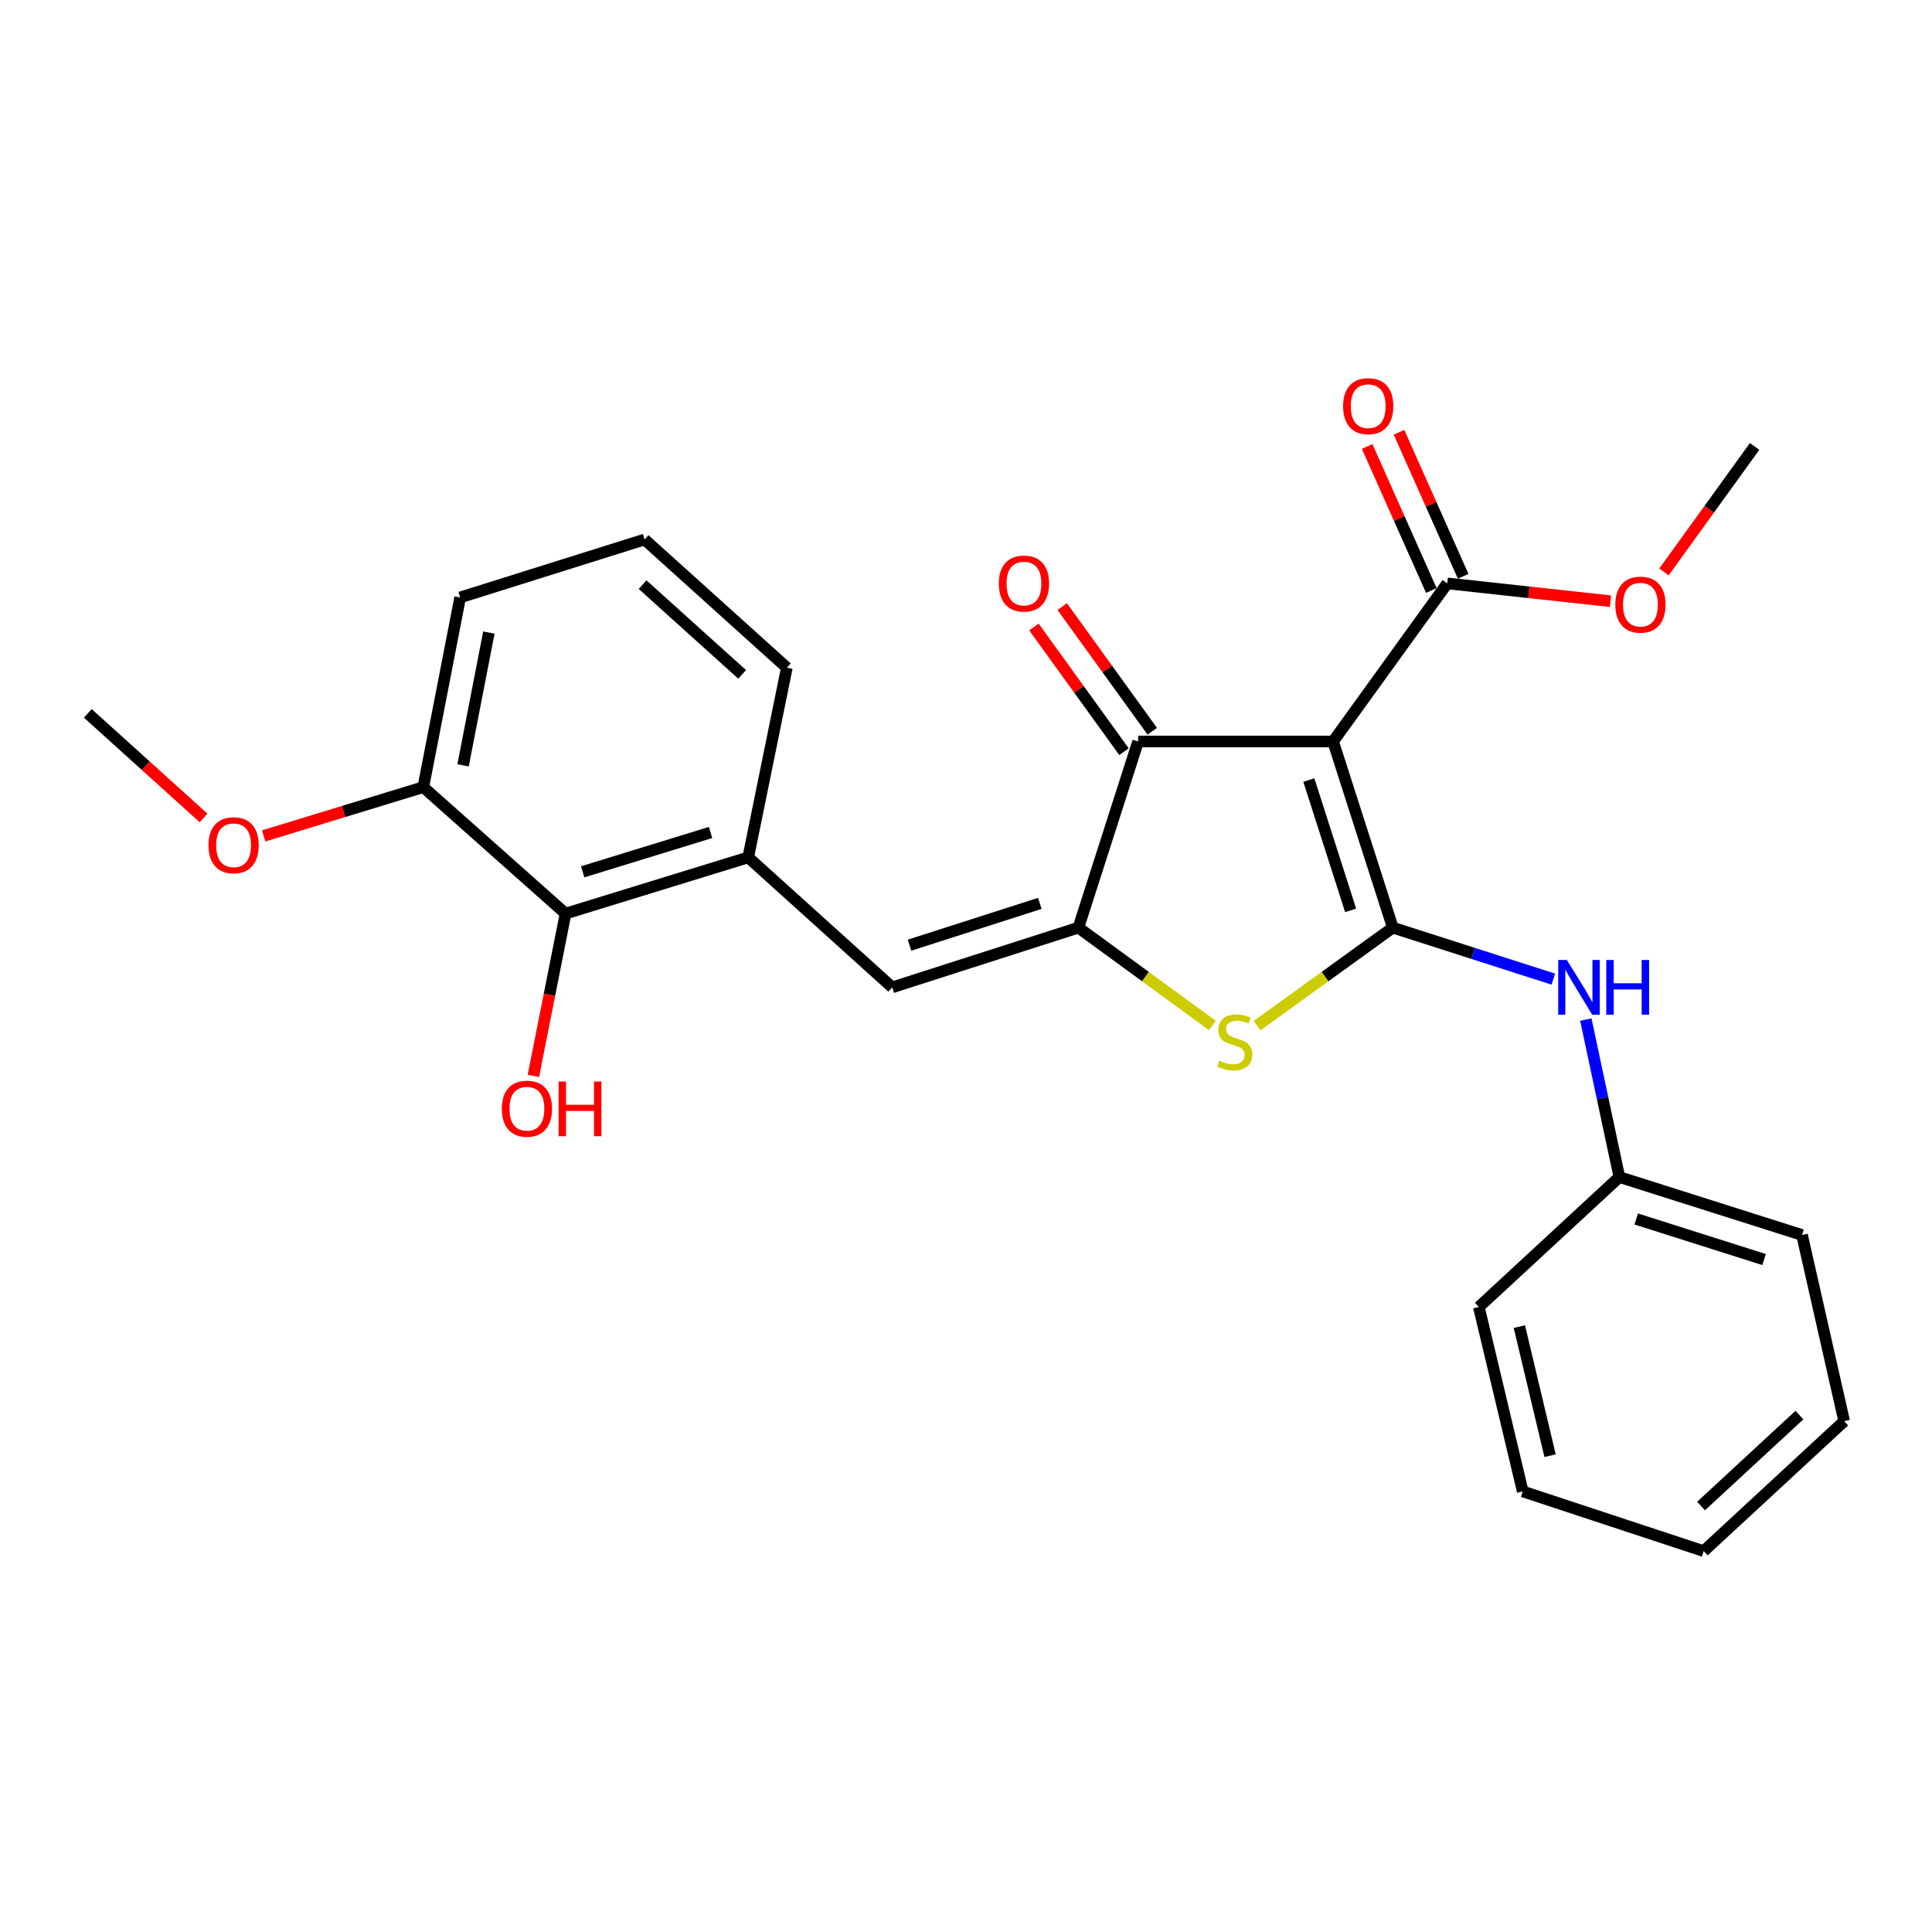 <?xml version='1.0' encoding='iso-8859-1'?>
<svg version='1.1' baseProfile='full'
              xmlns='http://www.w3.org/2000/svg'
                      xmlns:rdkit='http://www.rdkit.org/xml'
                      xmlns:xlink='http://www.w3.org/1999/xlink'
                  xml:space='preserve'
width='1000px' height='1000px' viewBox='0 0 1000 1000'>
<!-- END OF HEADER -->
<rect style='opacity:1.0;fill:#FFFFFF;stroke:none' width='1000' height='1000' x='0' y='0'> </rect>
<path class='bond-0' d='M 589.088,383.784 L 690,383.784' style='fill:none;fill-rule:evenodd;stroke:#000000;stroke-width:6px;stroke-linecap:butt;stroke-linejoin:miter;stroke-opacity:1' />
<path class='bond-1' d='M 589.088,383.784 L 558.178,480.143' style='fill:none;fill-rule:evenodd;stroke:#000000;stroke-width:6px;stroke-linecap:butt;stroke-linejoin:miter;stroke-opacity:1' />
<path class='bond-2' d='M 596.405,378.499 L 573.101,346.232' style='fill:none;fill-rule:evenodd;stroke:#000000;stroke-width:6px;stroke-linecap:butt;stroke-linejoin:miter;stroke-opacity:1' />
<path class='bond-2' d='M 573.101,346.232 L 549.797,313.965' style='fill:none;fill-rule:evenodd;stroke:#FF0000;stroke-width:6px;stroke-linecap:butt;stroke-linejoin:miter;stroke-opacity:1' />
<path class='bond-2' d='M 581.771,389.069 L 558.466,356.802' style='fill:none;fill-rule:evenodd;stroke:#000000;stroke-width:6px;stroke-linecap:butt;stroke-linejoin:miter;stroke-opacity:1' />
<path class='bond-2' d='M 558.466,356.802 L 535.162,324.535' style='fill:none;fill-rule:evenodd;stroke:#FF0000;stroke-width:6px;stroke-linecap:butt;stroke-linejoin:miter;stroke-opacity:1' />
<path class='bond-3' d='M 690,383.784 L 720.909,480.143' style='fill:none;fill-rule:evenodd;stroke:#000000;stroke-width:6px;stroke-linecap:butt;stroke-linejoin:miter;stroke-opacity:1' />
<path class='bond-3' d='M 677.447,403.752 L 699.083,471.203' style='fill:none;fill-rule:evenodd;stroke:#000000;stroke-width:6px;stroke-linecap:butt;stroke-linejoin:miter;stroke-opacity:1' />
<path class='bond-4' d='M 690,383.784 L 749.091,301.967' style='fill:none;fill-rule:evenodd;stroke:#000000;stroke-width:6px;stroke-linecap:butt;stroke-linejoin:miter;stroke-opacity:1' />
<path class='bond-5' d='M 720.909,480.143 L 685.802,505.498' style='fill:none;fill-rule:evenodd;stroke:#000000;stroke-width:6px;stroke-linecap:butt;stroke-linejoin:miter;stroke-opacity:1' />
<path class='bond-5' d='M 685.802,505.498 L 650.696,530.854' style='fill:none;fill-rule:evenodd;stroke:#CCCC00;stroke-width:6px;stroke-linecap:butt;stroke-linejoin:miter;stroke-opacity:1' />
<path class='bond-6' d='M 720.909,480.143 L 762.454,493.469' style='fill:none;fill-rule:evenodd;stroke:#000000;stroke-width:6px;stroke-linecap:butt;stroke-linejoin:miter;stroke-opacity:1' />
<path class='bond-6' d='M 762.454,493.469 L 803.998,506.796' style='fill:none;fill-rule:evenodd;stroke:#0000FF;stroke-width:6px;stroke-linecap:butt;stroke-linejoin:miter;stroke-opacity:1' />
<path class='bond-7' d='M 627.508,530.773 L 592.843,505.458' style='fill:none;fill-rule:evenodd;stroke:#CCCC00;stroke-width:6px;stroke-linecap:butt;stroke-linejoin:miter;stroke-opacity:1' />
<path class='bond-7' d='M 592.843,505.458 L 558.178,480.143' style='fill:none;fill-rule:evenodd;stroke:#000000;stroke-width:6px;stroke-linecap:butt;stroke-linejoin:miter;stroke-opacity:1' />
<path class='bond-8' d='M 558.178,480.143 L 461.82,511.052' style='fill:none;fill-rule:evenodd;stroke:#000000;stroke-width:6px;stroke-linecap:butt;stroke-linejoin:miter;stroke-opacity:1' />
<path class='bond-8' d='M 538.211,467.59 L 470.759,489.226' style='fill:none;fill-rule:evenodd;stroke:#000000;stroke-width:6px;stroke-linecap:butt;stroke-linejoin:miter;stroke-opacity:1' />
<path class='bond-9' d='M 749.091,301.967 L 791.333,306.576' style='fill:none;fill-rule:evenodd;stroke:#000000;stroke-width:6px;stroke-linecap:butt;stroke-linejoin:miter;stroke-opacity:1' />
<path class='bond-9' d='M 791.333,306.576 L 833.575,311.186' style='fill:none;fill-rule:evenodd;stroke:#FF0000;stroke-width:6px;stroke-linecap:butt;stroke-linejoin:miter;stroke-opacity:1' />
<path class='bond-10' d='M 757.336,298.294 L 740.729,261.022' style='fill:none;fill-rule:evenodd;stroke:#000000;stroke-width:6px;stroke-linecap:butt;stroke-linejoin:miter;stroke-opacity:1' />
<path class='bond-10' d='M 740.729,261.022 L 724.123,223.751' style='fill:none;fill-rule:evenodd;stroke:#FF0000;stroke-width:6px;stroke-linecap:butt;stroke-linejoin:miter;stroke-opacity:1' />
<path class='bond-10' d='M 740.846,305.641 L 724.24,268.369' style='fill:none;fill-rule:evenodd;stroke:#000000;stroke-width:6px;stroke-linecap:butt;stroke-linejoin:miter;stroke-opacity:1' />
<path class='bond-10' d='M 724.24,268.369 L 707.634,231.098' style='fill:none;fill-rule:evenodd;stroke:#FF0000;stroke-width:6px;stroke-linecap:butt;stroke-linejoin:miter;stroke-opacity:1' />
<path class='bond-11' d='M 292.73,472.872 L 387.274,443.778' style='fill:none;fill-rule:evenodd;stroke:#000000;stroke-width:6px;stroke-linecap:butt;stroke-linejoin:miter;stroke-opacity:1' />
<path class='bond-11' d='M 301.602,451.254 L 367.783,430.888' style='fill:none;fill-rule:evenodd;stroke:#000000;stroke-width:6px;stroke-linecap:butt;stroke-linejoin:miter;stroke-opacity:1' />
<path class='bond-12' d='M 292.73,472.872 L 219.097,407.422' style='fill:none;fill-rule:evenodd;stroke:#000000;stroke-width:6px;stroke-linecap:butt;stroke-linejoin:miter;stroke-opacity:1' />
<path class='bond-13' d='M 292.73,472.872 L 284.405,514.882' style='fill:none;fill-rule:evenodd;stroke:#000000;stroke-width:6px;stroke-linecap:butt;stroke-linejoin:miter;stroke-opacity:1' />
<path class='bond-13' d='M 284.405,514.882 L 276.08,556.892' style='fill:none;fill-rule:evenodd;stroke:#FF0000;stroke-width:6px;stroke-linecap:butt;stroke-linejoin:miter;stroke-opacity:1' />
<path class='bond-14' d='M 820.818,527.722 L 829.499,568.479' style='fill:none;fill-rule:evenodd;stroke:#0000FF;stroke-width:6px;stroke-linecap:butt;stroke-linejoin:miter;stroke-opacity:1' />
<path class='bond-14' d='M 829.499,568.479 L 838.179,609.236' style='fill:none;fill-rule:evenodd;stroke:#000000;stroke-width:6px;stroke-linecap:butt;stroke-linejoin:miter;stroke-opacity:1' />
<path class='bond-15' d='M 461.82,511.052 L 387.274,443.778' style='fill:none;fill-rule:evenodd;stroke:#000000;stroke-width:6px;stroke-linecap:butt;stroke-linejoin:miter;stroke-opacity:1' />
<path class='bond-16' d='M 387.274,443.778 L 407.272,345.603' style='fill:none;fill-rule:evenodd;stroke:#000000;stroke-width:6px;stroke-linecap:butt;stroke-linejoin:miter;stroke-opacity:1' />
<path class='bond-17' d='M 219.097,407.422 L 177.788,420.043' style='fill:none;fill-rule:evenodd;stroke:#000000;stroke-width:6px;stroke-linecap:butt;stroke-linejoin:miter;stroke-opacity:1' />
<path class='bond-17' d='M 177.788,420.043 L 136.48,432.663' style='fill:none;fill-rule:evenodd;stroke:#FF0000;stroke-width:6px;stroke-linecap:butt;stroke-linejoin:miter;stroke-opacity:1' />
<path class='bond-18' d='M 219.097,407.422 L 238.182,309.238' style='fill:none;fill-rule:evenodd;stroke:#000000;stroke-width:6px;stroke-linecap:butt;stroke-linejoin:miter;stroke-opacity:1' />
<path class='bond-18' d='M 239.68,396.139 L 253.04,327.41' style='fill:none;fill-rule:evenodd;stroke:#000000;stroke-width:6px;stroke-linecap:butt;stroke-linejoin:miter;stroke-opacity:1' />
<path class='bond-19' d='M 838.179,609.236 L 932.722,639.233' style='fill:none;fill-rule:evenodd;stroke:#000000;stroke-width:6px;stroke-linecap:butt;stroke-linejoin:miter;stroke-opacity:1' />
<path class='bond-19' d='M 846.901,630.943 L 913.081,651.941' style='fill:none;fill-rule:evenodd;stroke:#000000;stroke-width:6px;stroke-linecap:butt;stroke-linejoin:miter;stroke-opacity:1' />
<path class='bond-20' d='M 838.179,609.236 L 765.448,676.511' style='fill:none;fill-rule:evenodd;stroke:#000000;stroke-width:6px;stroke-linecap:butt;stroke-linejoin:miter;stroke-opacity:1' />
<path class='bond-21' d='M 932.722,639.233 L 954.545,735.602' style='fill:none;fill-rule:evenodd;stroke:#000000;stroke-width:6px;stroke-linecap:butt;stroke-linejoin:miter;stroke-opacity:1' />
<path class='bond-22' d='M 861.256,296.036 L 884.719,263.554' style='fill:none;fill-rule:evenodd;stroke:#FF0000;stroke-width:6px;stroke-linecap:butt;stroke-linejoin:miter;stroke-opacity:1' />
<path class='bond-22' d='M 884.719,263.554 L 908.181,231.072' style='fill:none;fill-rule:evenodd;stroke:#000000;stroke-width:6px;stroke-linecap:butt;stroke-linejoin:miter;stroke-opacity:1' />
<path class='bond-23' d='M 765.448,676.511 L 788.164,771.957' style='fill:none;fill-rule:evenodd;stroke:#000000;stroke-width:6px;stroke-linecap:butt;stroke-linejoin:miter;stroke-opacity:1' />
<path class='bond-23' d='M 786.417,686.648 L 802.318,753.461' style='fill:none;fill-rule:evenodd;stroke:#000000;stroke-width:6px;stroke-linecap:butt;stroke-linejoin:miter;stroke-opacity:1' />
<path class='bond-24' d='M 788.164,771.957 L 881.815,802.867' style='fill:none;fill-rule:evenodd;stroke:#000000;stroke-width:6px;stroke-linecap:butt;stroke-linejoin:miter;stroke-opacity:1' />
<path class='bond-25' d='M 954.545,735.602 L 881.815,802.867' style='fill:none;fill-rule:evenodd;stroke:#000000;stroke-width:6px;stroke-linecap:butt;stroke-linejoin:miter;stroke-opacity:1' />
<path class='bond-25' d='M 931.379,732.439 L 880.467,779.524' style='fill:none;fill-rule:evenodd;stroke:#000000;stroke-width:6px;stroke-linecap:butt;stroke-linejoin:miter;stroke-opacity:1' />
<path class='bond-26' d='M 105.371,423.376 L 75.412,396.309' style='fill:none;fill-rule:evenodd;stroke:#FF0000;stroke-width:6px;stroke-linecap:butt;stroke-linejoin:miter;stroke-opacity:1' />
<path class='bond-26' d='M 75.412,396.309 L 45.455,369.242' style='fill:none;fill-rule:evenodd;stroke:#000000;stroke-width:6px;stroke-linecap:butt;stroke-linejoin:miter;stroke-opacity:1' />
<path class='bond-27' d='M 407.272,345.603 L 333.639,279.241' style='fill:none;fill-rule:evenodd;stroke:#000000;stroke-width:6px;stroke-linecap:butt;stroke-linejoin:miter;stroke-opacity:1' />
<path class='bond-27' d='M 384.141,349.059 L 332.598,302.605' style='fill:none;fill-rule:evenodd;stroke:#000000;stroke-width:6px;stroke-linecap:butt;stroke-linejoin:miter;stroke-opacity:1' />
<path class='bond-28' d='M 333.639,279.241 L 238.182,309.238' style='fill:none;fill-rule:evenodd;stroke:#000000;stroke-width:6px;stroke-linecap:butt;stroke-linejoin:miter;stroke-opacity:1' />
<path  class='atom-3' d='M 631.093 548.954
Q 631.413 549.074, 632.733 549.634
Q 634.053 550.194, 635.493 550.554
Q 636.973 550.874, 638.413 550.874
Q 641.093 550.874, 642.653 549.594
Q 644.213 548.274, 644.213 545.994
Q 644.213 544.434, 643.413 543.474
Q 642.653 542.514, 641.453 541.994
Q 640.253 541.474, 638.253 540.874
Q 635.733 540.114, 634.213 539.394
Q 632.733 538.674, 631.653 537.154
Q 630.613 535.634, 630.613 533.074
Q 630.613 529.514, 633.013 527.314
Q 635.453 525.114, 640.253 525.114
Q 643.533 525.114, 647.253 526.674
L 646.333 529.754
Q 642.933 528.354, 640.373 528.354
Q 637.613 528.354, 636.093 529.514
Q 634.573 530.634, 634.613 532.594
Q 634.613 534.114, 635.373 535.034
Q 636.173 535.954, 637.293 536.474
Q 638.453 536.994, 640.373 537.594
Q 642.933 538.394, 644.453 539.194
Q 645.973 539.994, 647.053 541.634
Q 648.173 543.234, 648.173 545.994
Q 648.173 549.914, 645.533 552.034
Q 642.933 554.114, 638.573 554.114
Q 636.053 554.114, 634.133 553.554
Q 632.253 553.034, 630.013 552.114
L 631.093 548.954
' fill='#CCCC00'/>
<path  class='atom-5' d='M 516.997 302.047
Q 516.997 295.247, 520.357 291.447
Q 523.717 287.647, 529.997 287.647
Q 536.277 287.647, 539.637 291.447
Q 542.997 295.247, 542.997 302.047
Q 542.997 308.927, 539.597 312.847
Q 536.197 316.727, 529.997 316.727
Q 523.757 316.727, 520.357 312.847
Q 516.997 308.967, 516.997 302.047
M 529.997 313.527
Q 534.317 313.527, 536.637 310.647
Q 538.997 307.727, 538.997 302.047
Q 538.997 296.487, 536.637 293.687
Q 534.317 290.847, 529.997 290.847
Q 525.677 290.847, 523.317 293.647
Q 520.997 296.447, 520.997 302.047
Q 520.997 307.767, 523.317 310.647
Q 525.677 313.527, 529.997 313.527
' fill='#FF0000'/>
<path  class='atom-8' d='M 695.182 210.231
Q 695.182 203.431, 698.542 199.631
Q 701.902 195.831, 708.182 195.831
Q 714.462 195.831, 717.822 199.631
Q 721.182 203.431, 721.182 210.231
Q 721.182 217.111, 717.782 221.031
Q 714.382 224.911, 708.182 224.911
Q 701.942 224.911, 698.542 221.031
Q 695.182 217.151, 695.182 210.231
M 708.182 221.711
Q 712.502 221.711, 714.822 218.831
Q 717.182 215.911, 717.182 210.231
Q 717.182 204.671, 714.822 201.871
Q 712.502 199.031, 708.182 199.031
Q 703.862 199.031, 701.502 201.831
Q 699.182 204.631, 699.182 210.231
Q 699.182 215.951, 701.502 218.831
Q 703.862 221.711, 708.182 221.711
' fill='#FF0000'/>
<path  class='atom-9' d='M 811.008 496.892
L 820.288 511.892
Q 821.208 513.372, 822.688 516.052
Q 824.168 518.732, 824.248 518.892
L 824.248 496.892
L 828.008 496.892
L 828.008 525.212
L 824.128 525.212
L 814.168 508.812
Q 813.008 506.892, 811.768 504.692
Q 810.568 502.492, 810.208 501.812
L 810.208 525.212
L 806.528 525.212
L 806.528 496.892
L 811.008 496.892
' fill='#0000FF'/>
<path  class='atom-9' d='M 831.408 496.892
L 835.248 496.892
L 835.248 508.932
L 849.728 508.932
L 849.728 496.892
L 853.568 496.892
L 853.568 525.212
L 849.728 525.212
L 849.728 512.132
L 835.248 512.132
L 835.248 525.212
L 831.408 525.212
L 831.408 496.892
' fill='#0000FF'/>
<path  class='atom-15' d='M 836.09 312.959
Q 836.09 306.159, 839.45 302.359
Q 842.81 298.559, 849.09 298.559
Q 855.37 298.559, 858.73 302.359
Q 862.09 306.159, 862.09 312.959
Q 862.09 319.839, 858.69 323.759
Q 855.29 327.639, 849.09 327.639
Q 842.85 327.639, 839.45 323.759
Q 836.09 319.879, 836.09 312.959
M 849.09 324.439
Q 853.41 324.439, 855.73 321.559
Q 858.09 318.639, 858.09 312.959
Q 858.09 307.399, 855.73 304.599
Q 853.41 301.759, 849.09 301.759
Q 844.77 301.759, 842.41 304.559
Q 840.09 307.359, 840.09 312.959
Q 840.09 318.679, 842.41 321.559
Q 844.77 324.439, 849.09 324.439
' fill='#FF0000'/>
<path  class='atom-21' d='M 259.732 573.864
Q 259.732 567.064, 263.092 563.264
Q 266.452 559.464, 272.732 559.464
Q 279.012 559.464, 282.372 563.264
Q 285.732 567.064, 285.732 573.864
Q 285.732 580.744, 282.332 584.664
Q 278.932 588.544, 272.732 588.544
Q 266.492 588.544, 263.092 584.664
Q 259.732 580.784, 259.732 573.864
M 272.732 585.344
Q 277.052 585.344, 279.372 582.464
Q 281.732 579.544, 281.732 573.864
Q 281.732 568.304, 279.372 565.504
Q 277.052 562.664, 272.732 562.664
Q 268.412 562.664, 266.052 565.464
Q 263.732 568.264, 263.732 573.864
Q 263.732 579.584, 266.052 582.464
Q 268.412 585.344, 272.732 585.344
' fill='#FF0000'/>
<path  class='atom-21' d='M 289.132 559.784
L 292.972 559.784
L 292.972 571.824
L 307.452 571.824
L 307.452 559.784
L 311.292 559.784
L 311.292 588.104
L 307.452 588.104
L 307.452 575.024
L 292.972 575.024
L 292.972 588.104
L 289.132 588.104
L 289.132 559.784
' fill='#FF0000'/>
<path  class='atom-22' d='M 107.913 437.499
Q 107.913 430.699, 111.273 426.899
Q 114.633 423.099, 120.913 423.099
Q 127.193 423.099, 130.553 426.899
Q 133.913 430.699, 133.913 437.499
Q 133.913 444.379, 130.513 448.299
Q 127.113 452.179, 120.913 452.179
Q 114.673 452.179, 111.273 448.299
Q 107.913 444.419, 107.913 437.499
M 120.913 448.979
Q 125.233 448.979, 127.553 446.099
Q 129.913 443.179, 129.913 437.499
Q 129.913 431.939, 127.553 429.139
Q 125.233 426.299, 120.913 426.299
Q 116.593 426.299, 114.233 429.099
Q 111.913 431.899, 111.913 437.499
Q 111.913 443.219, 114.233 446.099
Q 116.593 448.979, 120.913 448.979
' fill='#FF0000'/>
</svg>
